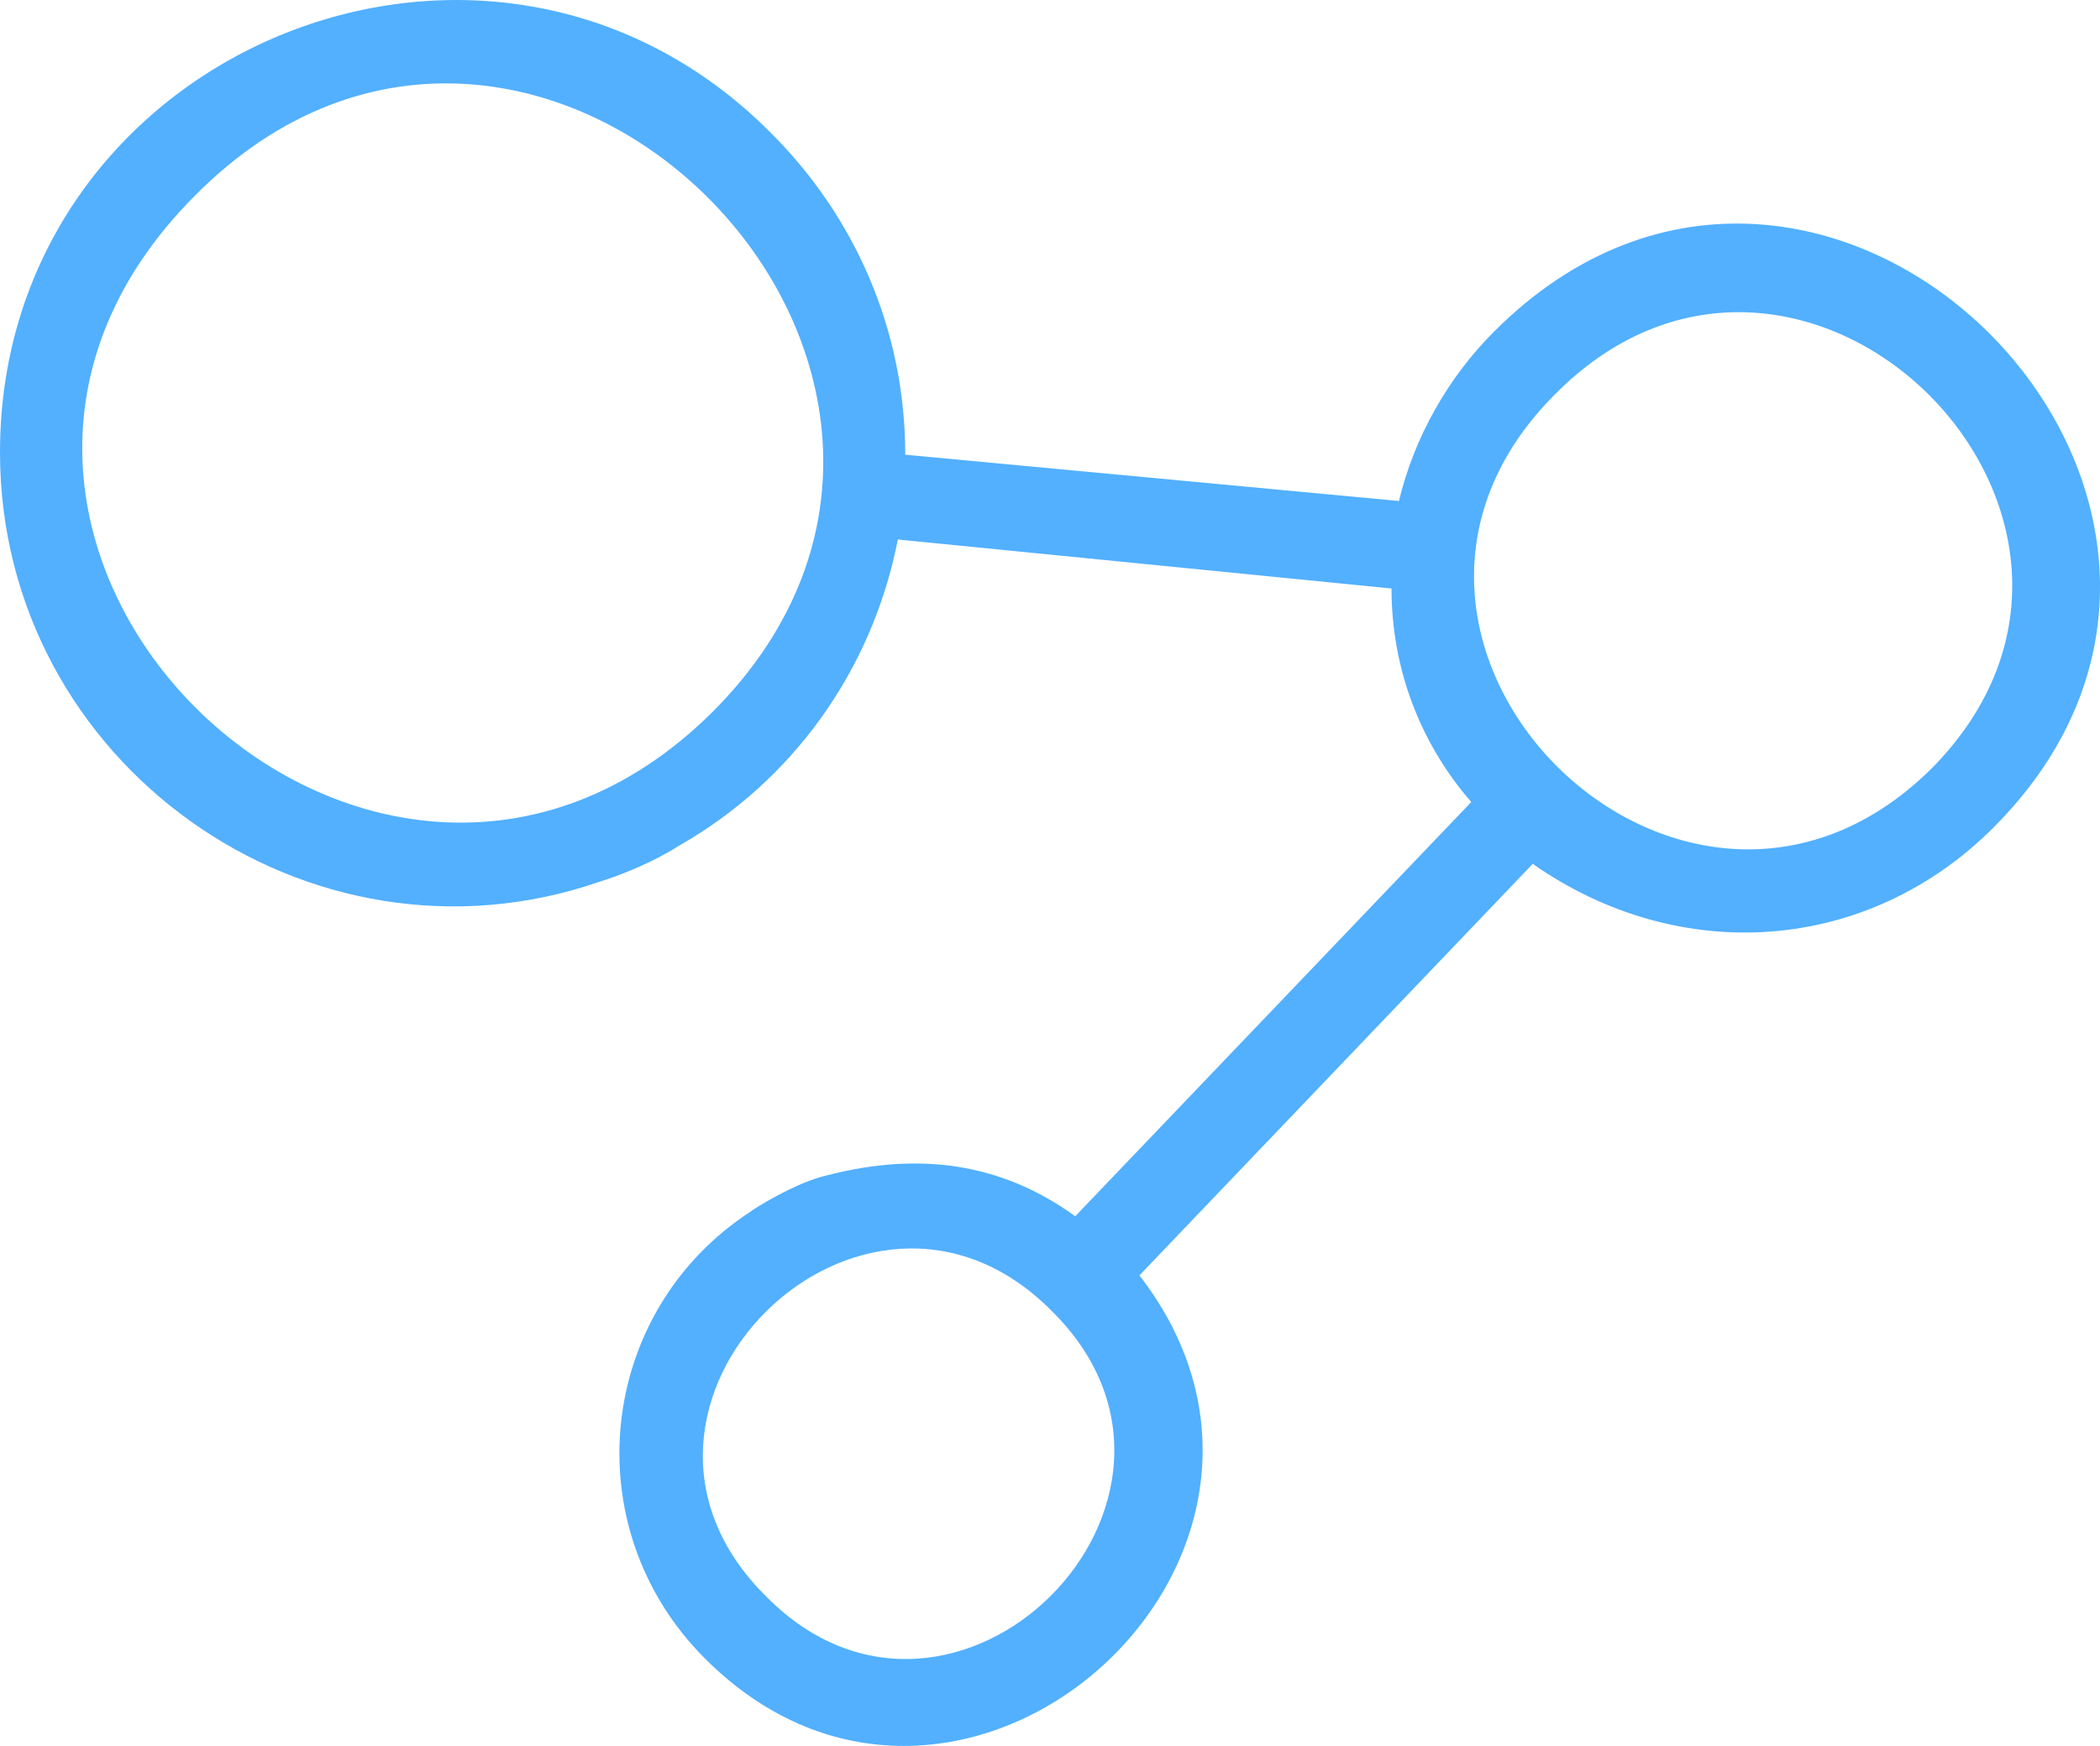 <svg id="Calque_1" xmlns="http://www.w3.org/2000/svg" viewBox="0 0 539.82 448.9"><defs><style>.cls-1{fill:#52b0ff;fill-rule:evenodd;}</style></defs><path class="cls-1" d="m212.9,302.11c23.1-5.9,44.3-3.3,63.5,10.6l101.8-106.5c-13.2-15.2-20.5-34.4-20.5-54.9l-126.9-12.6c-6.6,33.7-27.1,62.1-56.2,78.7-9.6,6.1-20.5,9.3-20.5,9.3C79.4,252.51,0,196.31,0,116.31,0,13.21,125.6-39.09,198.3,34.31c21.2,21.2,34.4,50.2,34.4,82.6l126.9,11.9c4-16.5,12.6-31.7,24.5-43.6h0c84.6-84.6,212.2,43.6,128.3,127.6-32.4,32.4-80.7,35.7-118.4,9.3l-101.1,105.8c56.2,72.7-46.3,164-111.7,98.5-33.7-33.7-27.8-89.3,11.9-115-.1-.1,11.4-7.5,19.8-9.3ZM50.2,50.21c-88.6,88.6,45.6,219.5,132.9,132.9C270.4,95.81,137.5-37.69,50.2,50.21h0Zm220.2,286.9c-48.3-48.9-123,24.5-73.4,73.4,48.3,48.9,122.3-25.1,73.4-73.4Zm129.6-236c-64.1,63.5,32.4,160,96.5,96.5,63.5-64.1-33.1-160-96.5-96.5h0Z"/></svg>